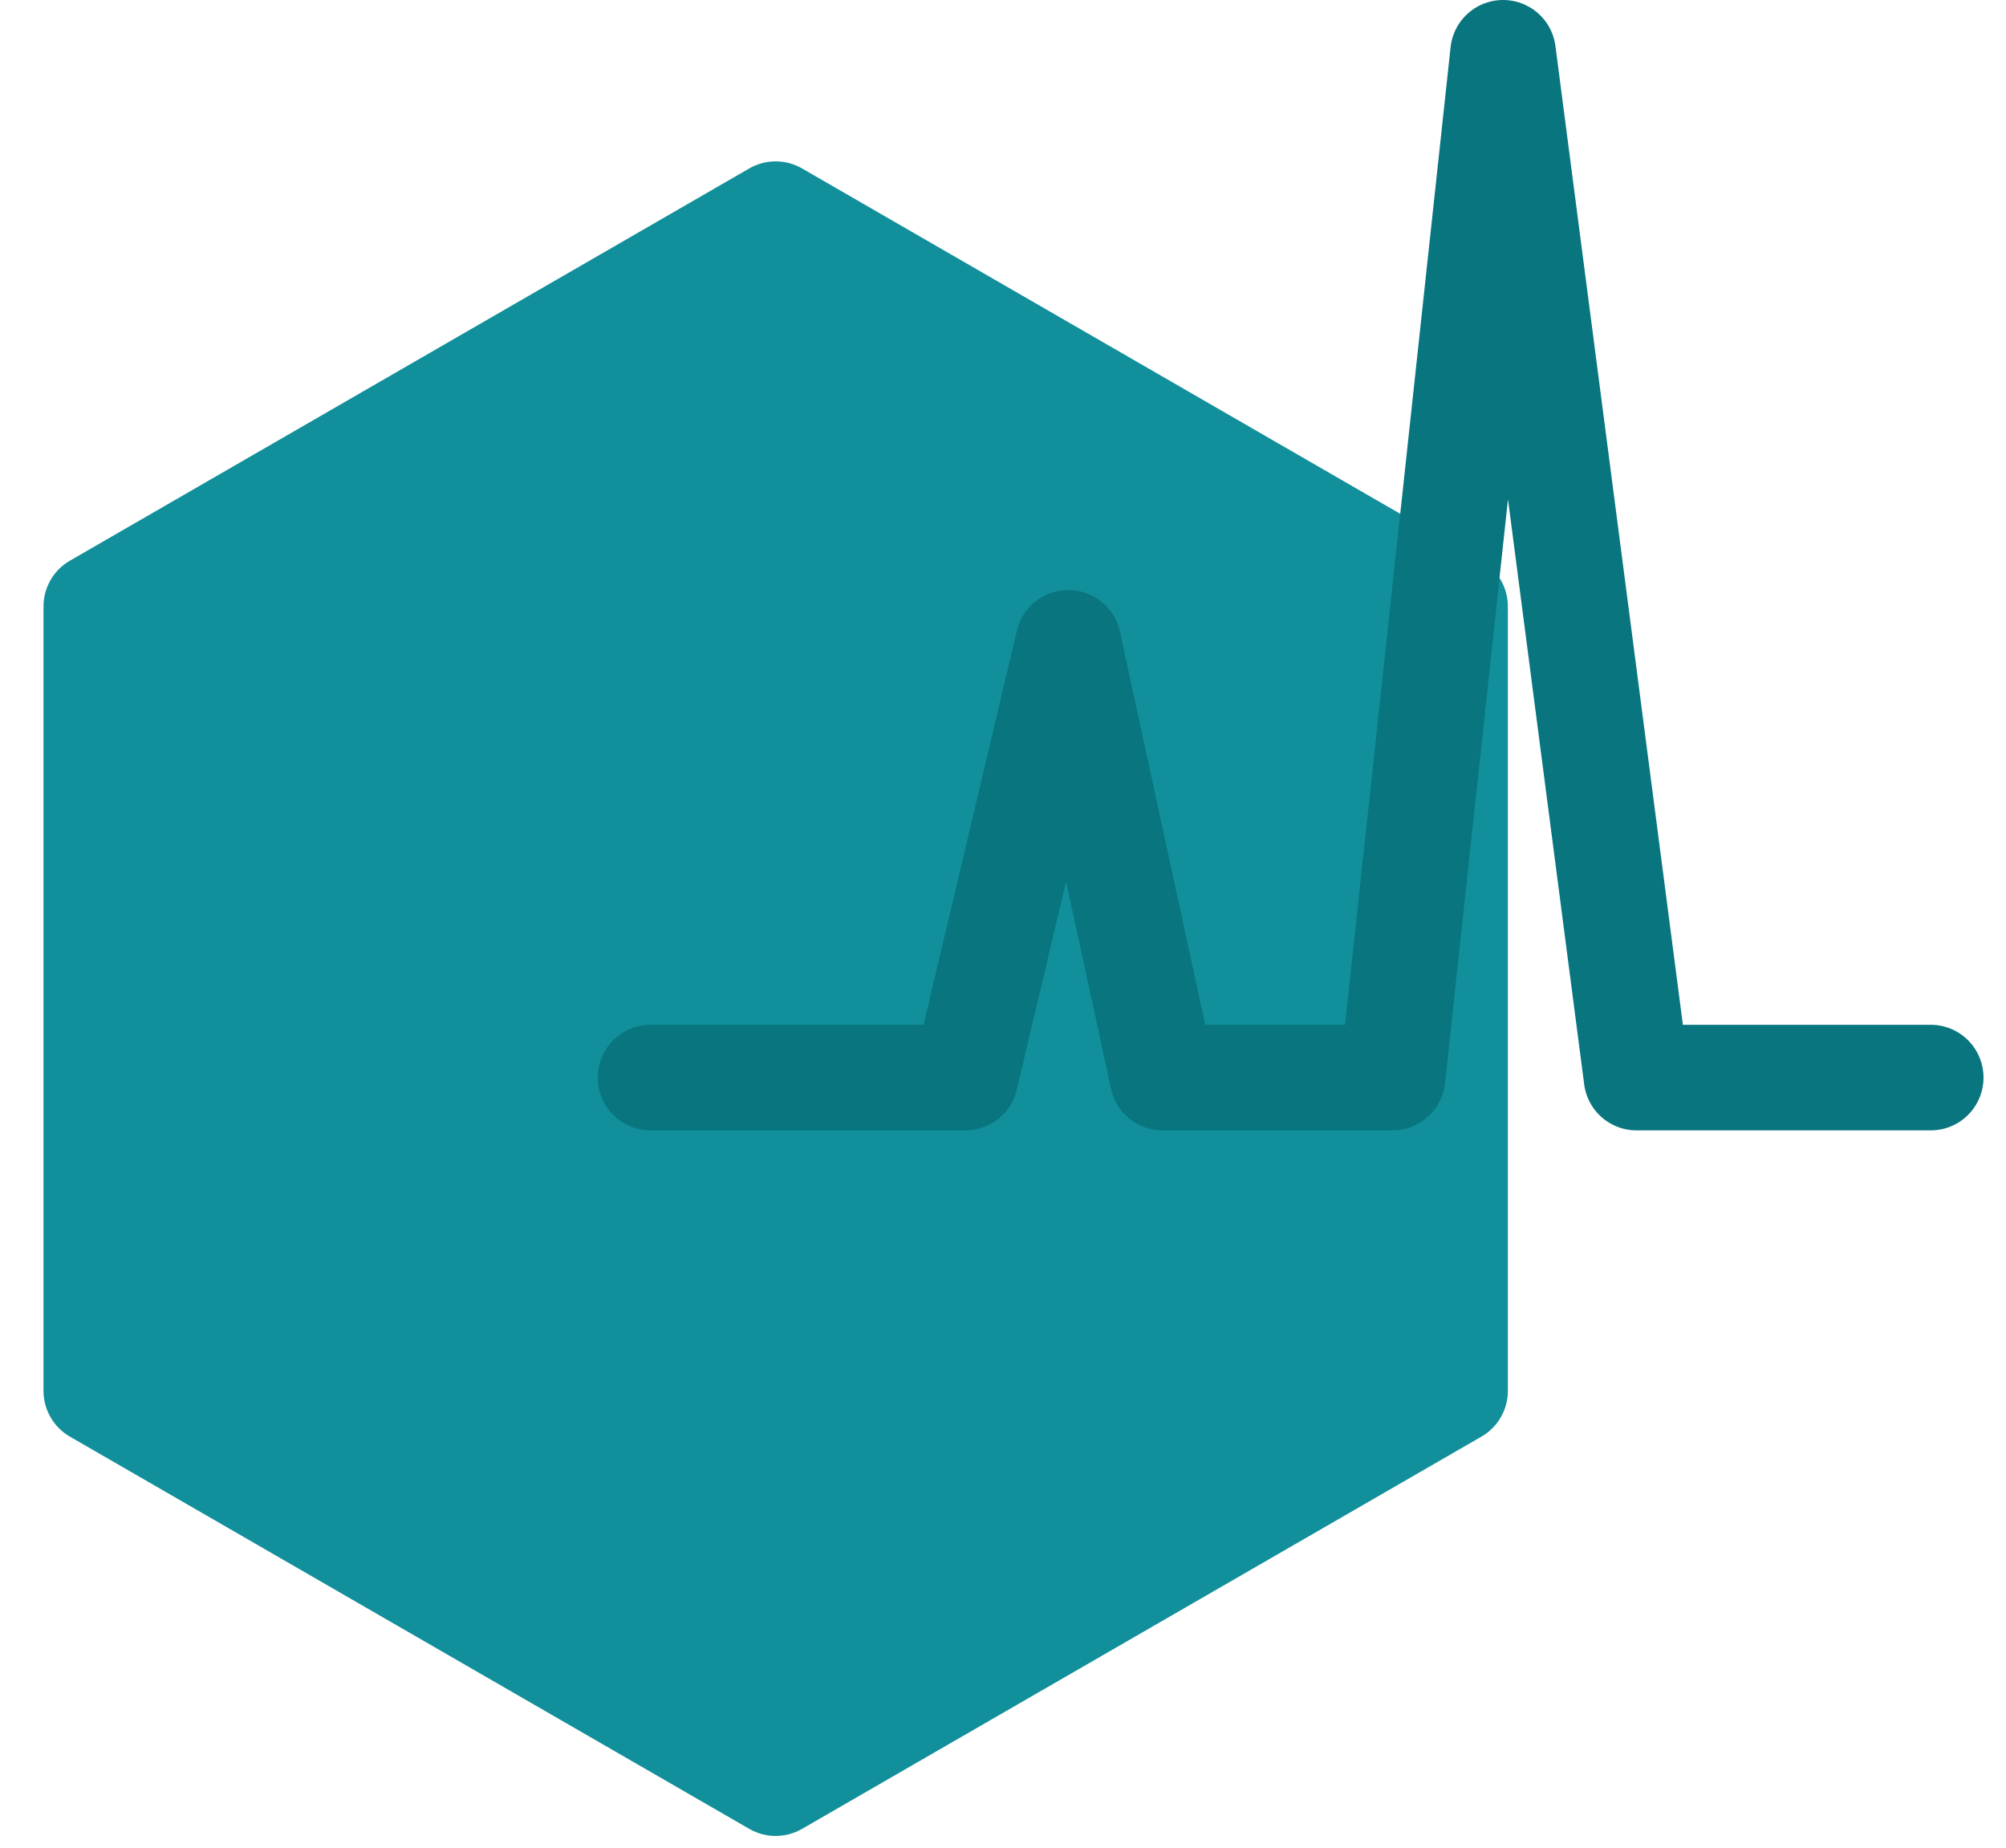 <?xml version="1.0" encoding="UTF-8"?> <svg xmlns="http://www.w3.org/2000/svg" width="38" height="35" viewBox="0 0 38 35" fill="none"><path d="M28.063 10.621C28.373 10.799 28.564 11.13 28.564 11.487L28.564 26.346C28.564 26.704 28.373 27.035 28.063 27.213L15.194 34.643C14.884 34.822 14.503 34.822 14.193 34.643L1.324 27.213C1.015 27.035 0.824 26.704 0.824 26.346L0.824 11.487C0.824 11.13 1.015 10.799 1.324 10.621L14.193 3.191C14.503 3.012 14.884 3.012 15.194 3.191L28.063 10.621Z" fill="#118F9A"></path><g style="mix-blend-mode:multiply"><path d="M12.324 20.412H18.287L20.237 12.177L22.024 20.412H26.378L28.473 1L31.001 20.412H36.574" stroke="#08757F" stroke-width="2" stroke-linecap="round" stroke-linejoin="round"></path></g></svg> 